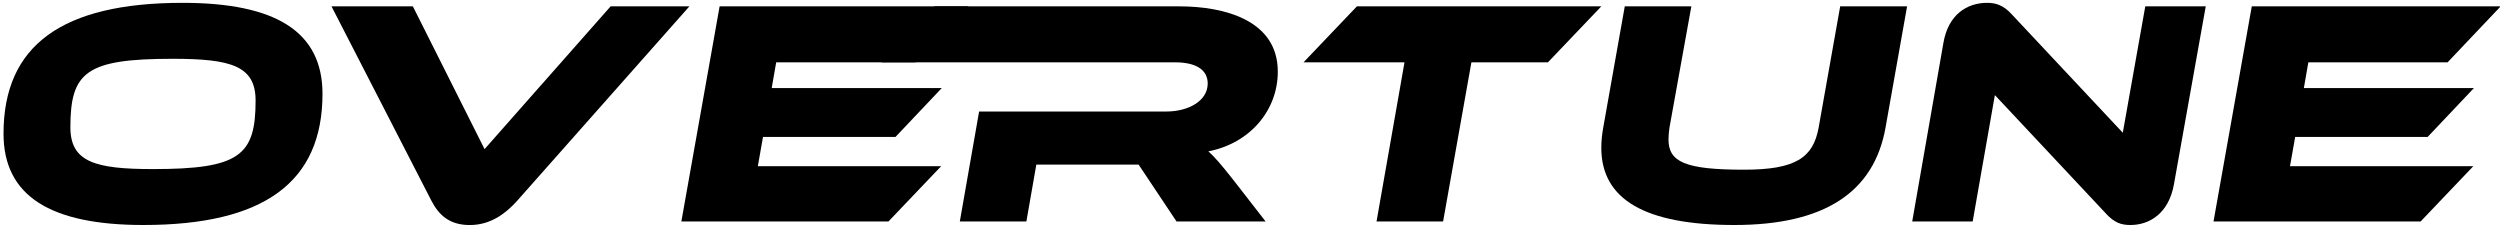 <?xml version="1.0" encoding="UTF-8"?>
<!-- Generated by Pixelmator Pro 3.6.16 -->
<svg width="688" height="62" viewBox="0 0 688 62" xmlns="http://www.w3.org/2000/svg">
    <g id="Group">
        <g id="g1">
            <path id="Path" fill="#000000" stroke="none" d="M 88.75 25.82 C 88.75 50.15 72.64 61.92 39.46 61.92 C 13.89 61.92 0.97 53.96 0.97 36.79 C 0.97 12.46 17.08 0.78 50.26 0.78 C 75.83 0.78 88.75 8.66 88.75 25.82 Z M 70.34 27.68 C 70.34 18.12 63.61 16.18 47.51 16.18 C 23.71 16.18 19.37 19.81 19.37 35.03 C 19.37 44.59 26.18 46.53 42.11 46.53 C 65.91 46.53 70.34 42.81 70.34 27.68 Z"/>
            <path id="path1" fill="#000000" stroke="none" d="M 113.62 1.75 L 133.35 41.04 L 168.04 1.75 L 189.72 1.75 L 142.29 55.29 C 139.19 58.74 135.03 61.93 129.28 61.93 C 123.53 61.93 120.7 59.01 118.75 55.29 L 91.23 1.75 L 113.62 1.75 Z"/>
            <path id="path2" fill="#000000" stroke="none" d="M 259.01 45.73 L 244.5 60.95 L 187.51 60.95 L 198.04 1.75 L 266.53 1.75 L 251.93 17.15 L 213.61 17.15 L 212.37 24.23 L 259.18 24.23 L 246.44 37.68 L 209.98 37.68 L 208.56 45.73 L 259 45.73 Z"/>
            <path id="path3" fill="#000000" stroke="none" d="M 348.29 60.95 L 323.78 60.95 L 313.34 45.29 L 285.2 45.29 L 282.46 60.95 L 264.14 60.95 L 269.45 30.69 L 320.95 30.69 C 327.06 30.69 332.36 27.77 332.36 22.99 C 332.36 19.1 329 17.15 323.33 17.15 L 242.55 17.15 L 257.24 1.75 L 324.57 1.75 C 336.96 1.75 351.65 5.56 351.65 19.71 C 351.65 30.42 343.95 39.44 332.54 41.65 C 334.22 43.15 336.08 45.28 339.35 49.44 L 348.29 60.94 Z"/>
            <path id="path4" fill="#000000" stroke="none" d="M 440.68 1.75 L 425.99 17.15 L 404.93 17.15 L 397.14 60.95 L 378.82 60.95 L 386.52 17.15 L 358.73 17.15 L 373.42 1.75 L 440.67 1.75 Z"/>
            <path id="path5" fill="#000000" stroke="none" d="M 518.9 35.11 C 515.71 52.98 502 61.92 477.31 61.92 C 452.62 61.92 440.68 54.84 440.68 40.68 C 440.68 38.91 440.86 37.05 441.21 35.11 L 447.14 1.75 L 465.46 1.75 L 459.44 35.11 C 459.26 36.35 459.17 37.41 459.17 38.38 C 459.17 44.57 463.77 46.7 479.96 46.7 C 494.12 46.7 498.99 43.43 500.49 35.11 L 506.42 1.75 L 524.83 1.75 L 518.9 35.11 Z"/>
            <path id="path6" fill="#000000" stroke="none" d="M 579.52 58.73 L 548.99 26.17 L 542.88 60.95 L 526.24 60.95 L 534.82 11.84 C 536.15 3.96 541.37 0.78 546.85 0.78 C 549.06 0.78 551.27 1.31 553.66 3.97 L 584.19 36.53 L 590.38 1.75 L 607.02 1.75 L 598.26 50.77 C 596.84 58.65 591.62 61.92 586.31 61.92 C 583.83 61.92 581.97 61.39 579.5 58.73 Z"/>
            <path id="path7" fill="#000000" stroke="none" d="M 680.66 45.73 L 666.15 60.95 L 609.16 60.95 L 619.69 1.75 L 688.18 1.75 L 673.58 17.15 L 635.26 17.15 L 634.02 24.23 L 680.83 24.23 L 668.09 37.68 L 631.63 37.68 L 630.21 45.73 L 680.65 45.73 Z"/>
        </g>
    </g>
</svg>
